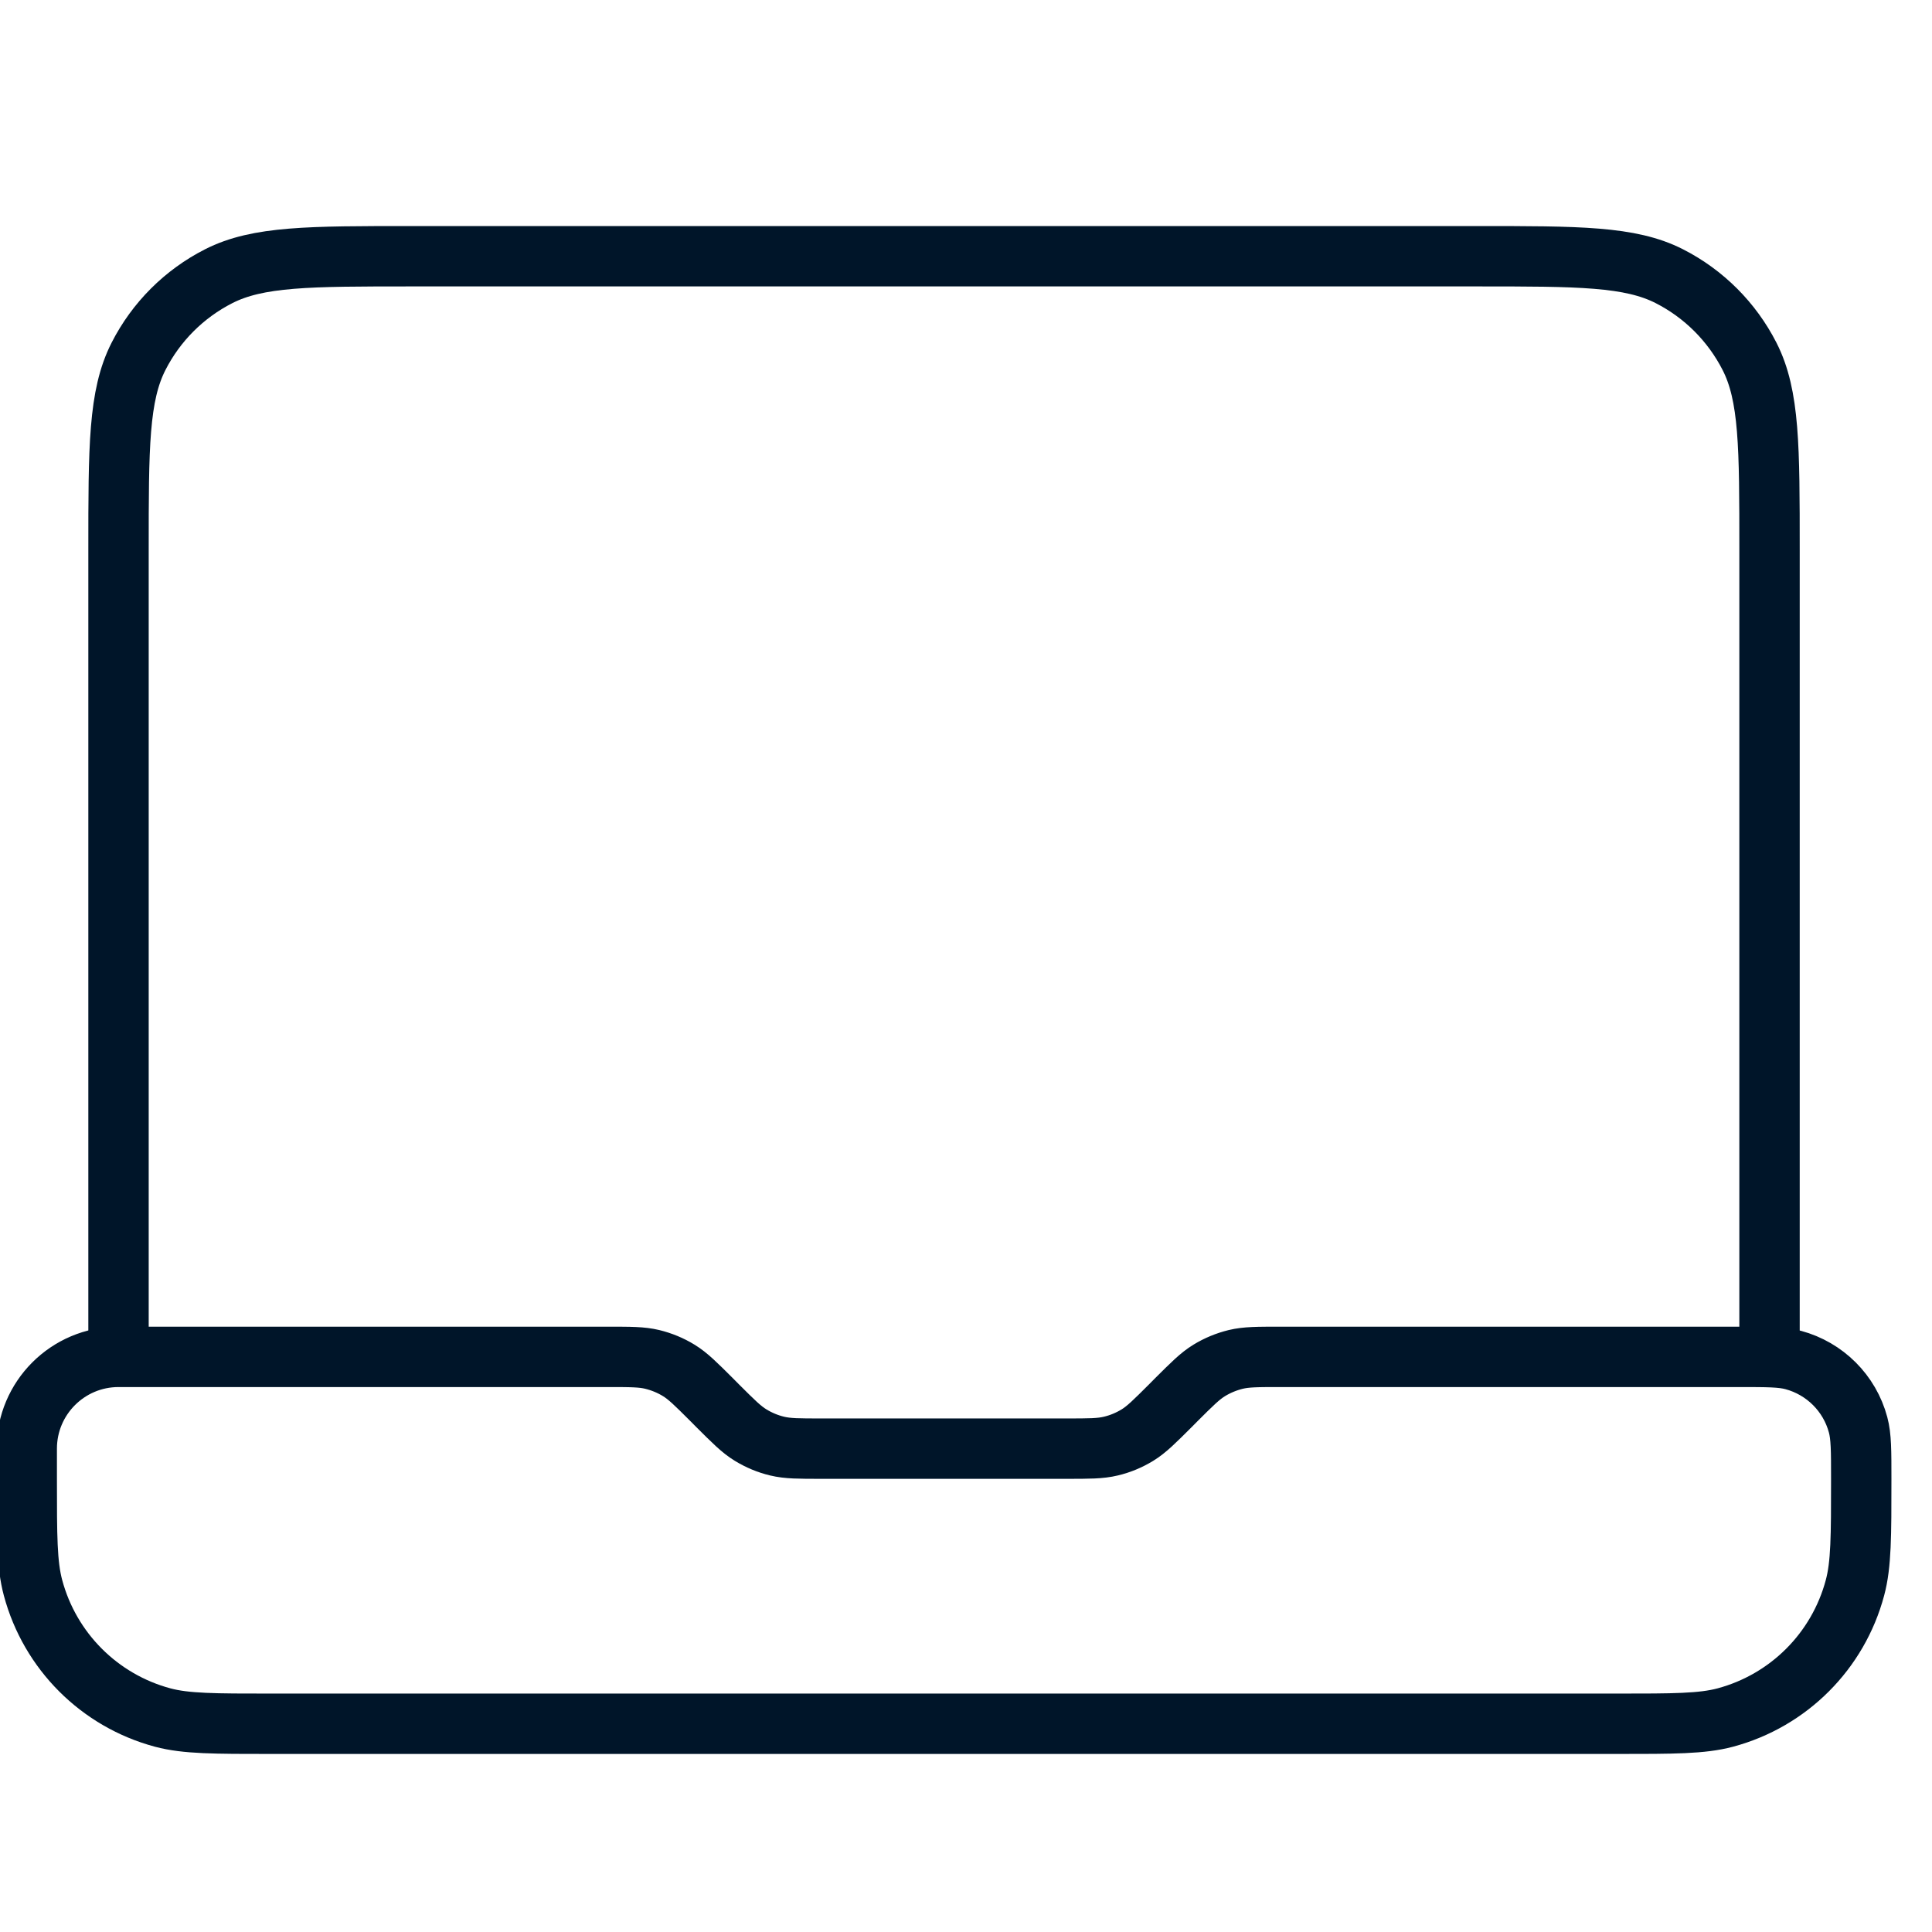 <svg width="32" height="32" viewBox="0 0 32 32" fill="none" xmlns="http://www.w3.org/2000/svg">
<g clip-path="url(#clip0_16243_114372)">
<path d="M1.963 22.474V9.105C1.963 7.403 1.963 6.553 2.294 5.903C2.585 5.331 3.05 4.866 3.622 4.575C4.272 4.244 5.122 4.244 6.824 4.244H24.447C26.149 4.244 27 4.244 27.65 4.575C28.221 4.866 28.686 5.331 28.978 5.903C29.309 6.553 29.309 7.403 29.309 9.105V22.474H21.2C20.829 22.474 20.643 22.474 20.468 22.516C20.313 22.554 20.165 22.615 20.029 22.698C19.875 22.792 19.744 22.924 19.481 23.186L19.386 23.282C19.123 23.544 18.992 23.676 18.839 23.77C18.703 23.853 18.555 23.915 18.399 23.952C18.225 23.994 18.039 23.994 17.667 23.994H13.604C13.232 23.994 13.047 23.994 12.872 23.952C12.717 23.915 12.569 23.853 12.433 23.77C12.279 23.676 12.148 23.544 11.885 23.282L11.79 23.186C11.527 22.924 11.396 22.792 11.242 22.698C11.107 22.615 10.958 22.554 10.803 22.516C10.629 22.474 10.443 22.474 10.071 22.474H1.963ZM1.963 22.474C1.124 22.474 0.443 23.155 0.443 23.994V24.5C0.443 25.442 0.443 25.913 0.547 26.299C0.828 27.348 1.647 28.167 2.695 28.448C3.082 28.551 3.553 28.551 4.495 28.551H26.777C27.719 28.551 28.189 28.551 28.576 28.448C29.625 28.167 30.444 27.348 30.724 26.299C30.828 25.913 30.828 25.442 30.828 24.5C30.828 24.029 30.828 23.794 30.776 23.6C30.636 23.076 30.226 22.667 29.702 22.526C29.509 22.474 29.273 22.474 28.802 22.474H27.79" stroke="#001529" stroke-linecap="round" stroke-linejoin="round"/>
</g>
<defs>
<clipPath id="clip0_16243_114372">
<rect width="32" height="32" fill="white"/>
</clipPath>
</defs>
</svg>

